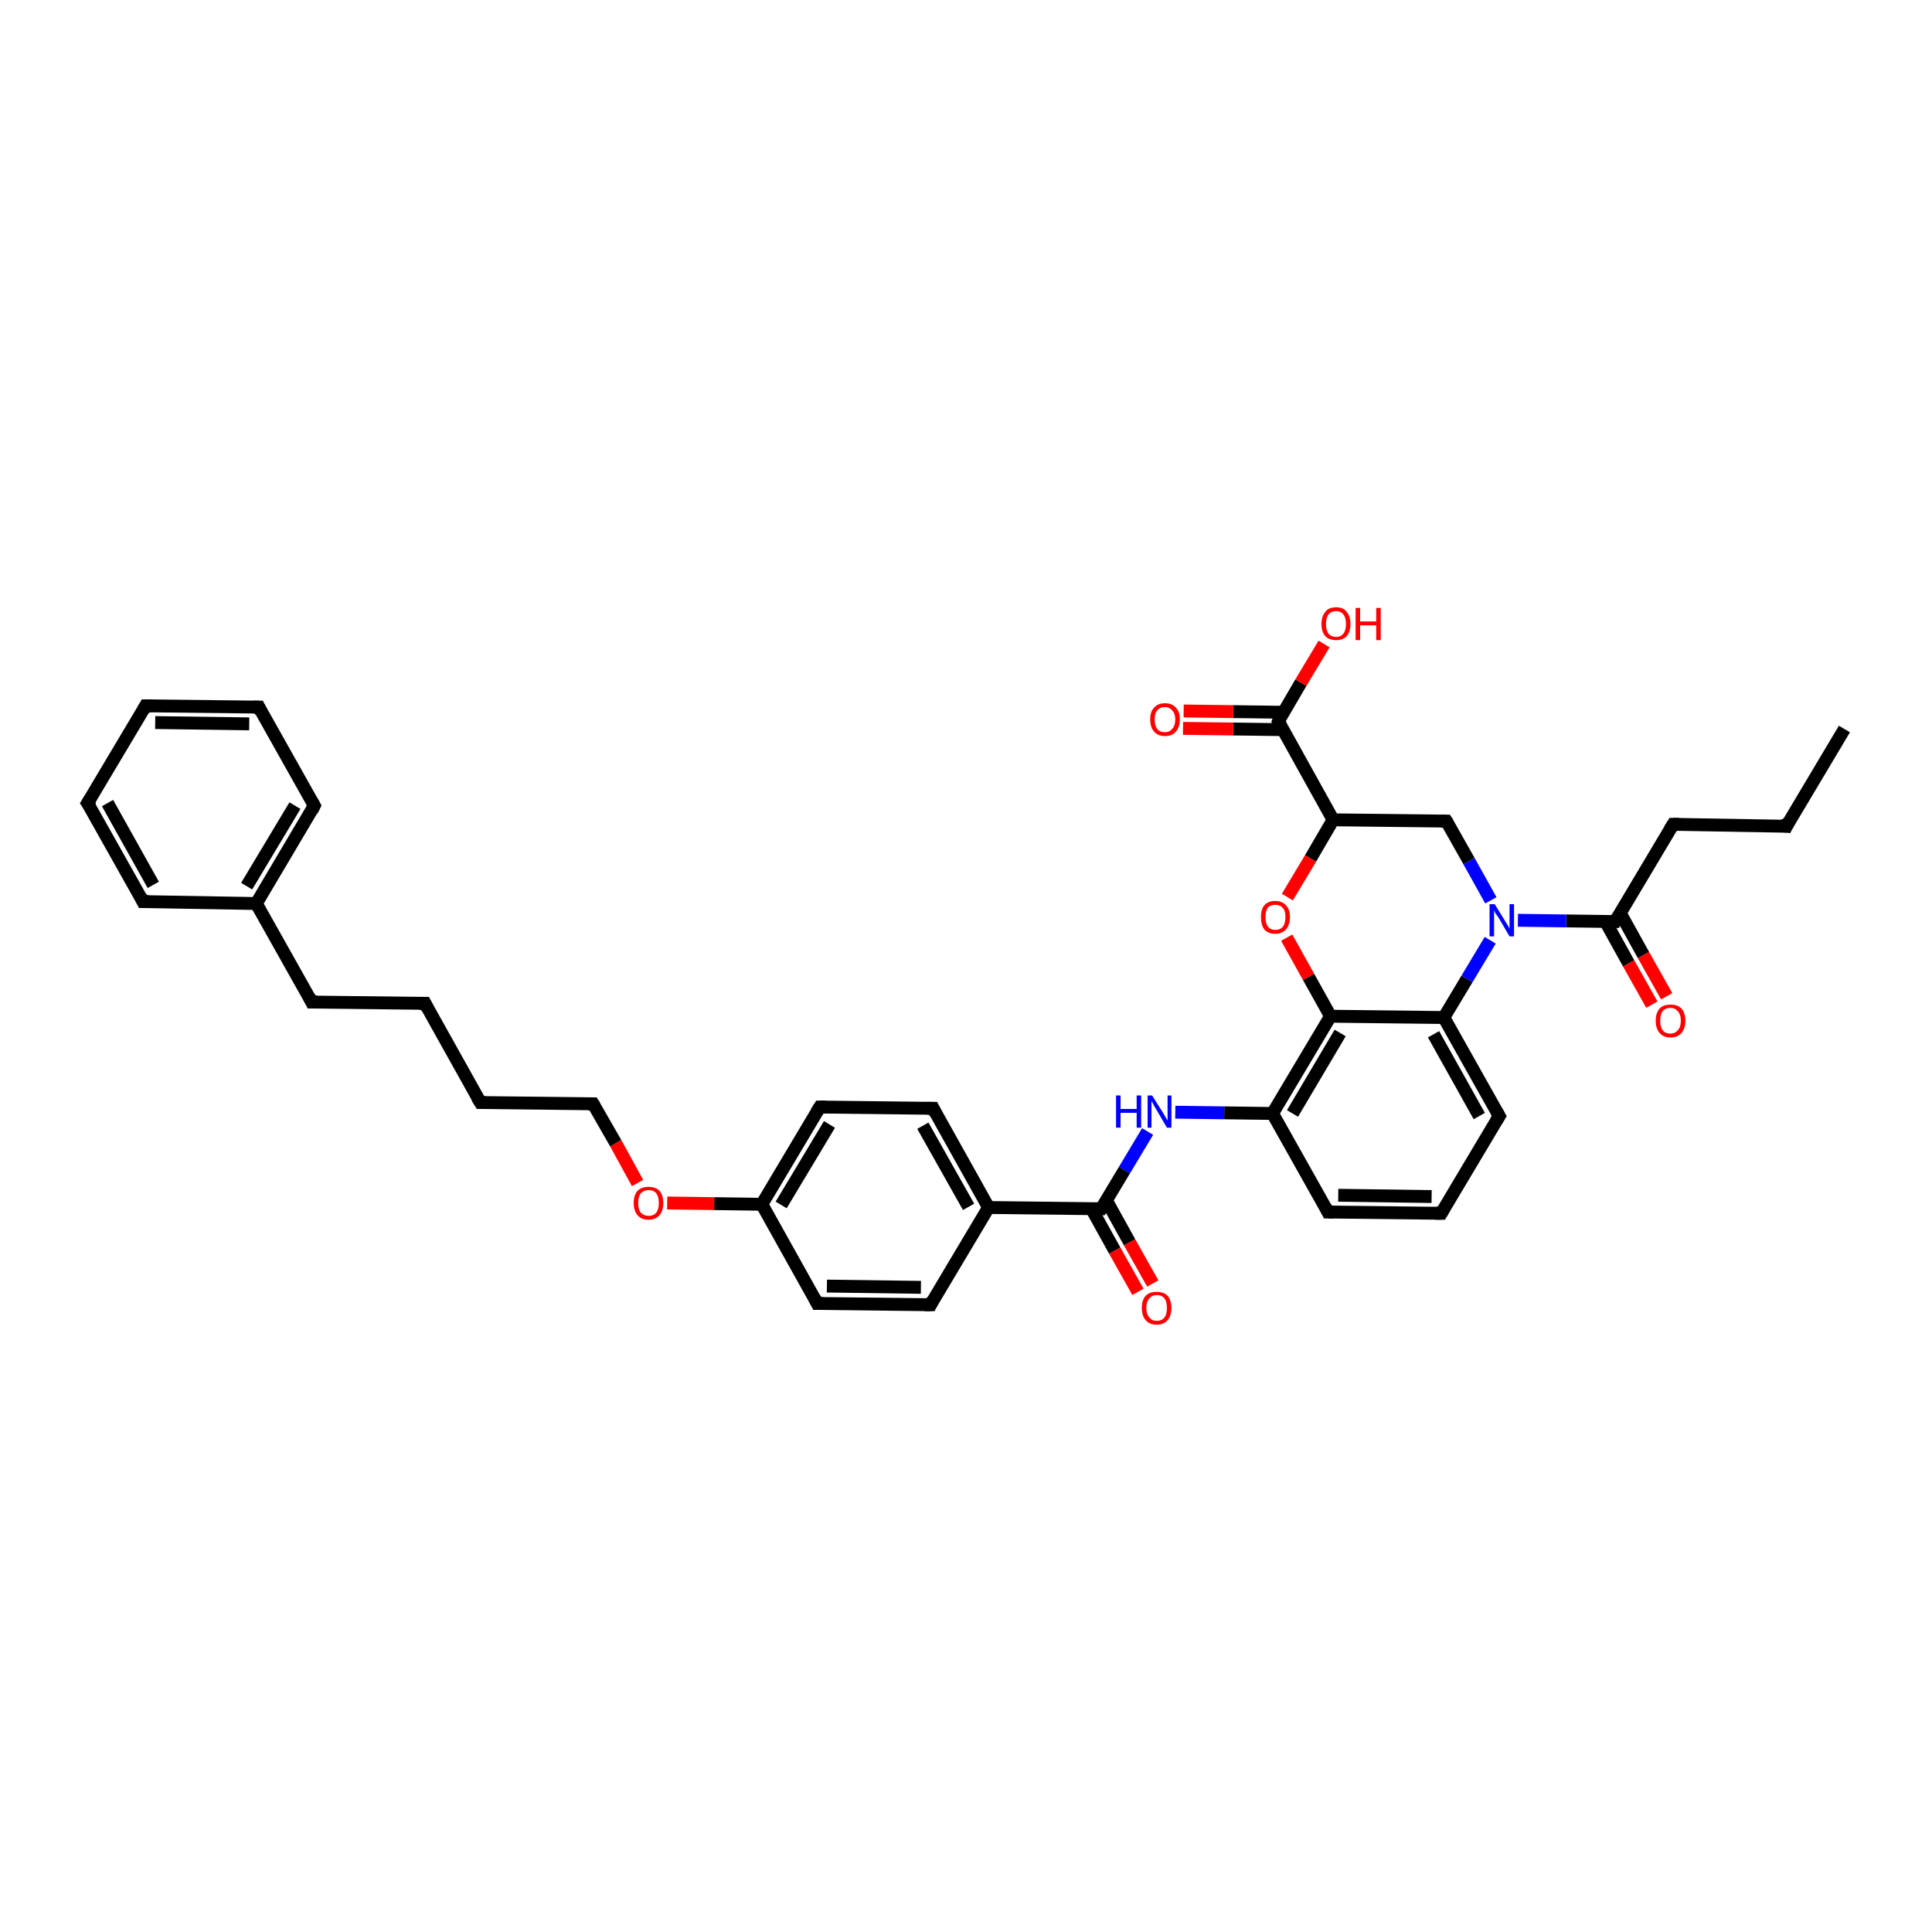 <?xml version='1.0' encoding='iso-8859-1'?>
<svg version='1.1' baseProfile='full'
              xmlns='http://www.w3.org/2000/svg'
                      xmlns:rdkit='http://www.rdkit.org/xml'
                      xmlns:xlink='http://www.w3.org/1999/xlink'
                  xml:space='preserve'
width='300px' height='300px' viewBox='0 0 300 300'>
<!-- END OF HEADER -->
<rect style='opacity:1.0;fill:#FFFFFF;stroke:none' width='300.0' height='300.0' x='0.0' y='0.0'> </rect>
<path class='bond-0 atom-0 atom-1' d='M 286.4,113.2 L 277.4,128.3' style='fill:none;fill-rule:evenodd;stroke:#000000;stroke-width:2.0px;stroke-linecap:butt;stroke-linejoin:miter;stroke-opacity:1' />
<path class='bond-1 atom-1 atom-2' d='M 277.4,128.3 L 259.8,128.0' style='fill:none;fill-rule:evenodd;stroke:#000000;stroke-width:2.0px;stroke-linecap:butt;stroke-linejoin:miter;stroke-opacity:1' />
<path class='bond-2 atom-2 atom-3' d='M 259.8,128.0 L 250.8,143.1' style='fill:none;fill-rule:evenodd;stroke:#000000;stroke-width:2.0px;stroke-linecap:butt;stroke-linejoin:miter;stroke-opacity:1' />
<path class='bond-3 atom-3 atom-4' d='M 249.3,143.1 L 252.9,149.6' style='fill:none;fill-rule:evenodd;stroke:#000000;stroke-width:2.0px;stroke-linecap:butt;stroke-linejoin:miter;stroke-opacity:1' />
<path class='bond-3 atom-3 atom-4' d='M 252.9,149.6 L 256.5,156.0' style='fill:none;fill-rule:evenodd;stroke:#FF0000;stroke-width:2.0px;stroke-linecap:butt;stroke-linejoin:miter;stroke-opacity:1' />
<path class='bond-3 atom-3 atom-4' d='M 251.6,141.8 L 255.2,148.3' style='fill:none;fill-rule:evenodd;stroke:#000000;stroke-width:2.0px;stroke-linecap:butt;stroke-linejoin:miter;stroke-opacity:1' />
<path class='bond-3 atom-3 atom-4' d='M 255.2,148.3 L 258.8,154.7' style='fill:none;fill-rule:evenodd;stroke:#FF0000;stroke-width:2.0px;stroke-linecap:butt;stroke-linejoin:miter;stroke-opacity:1' />
<path class='bond-4 atom-3 atom-5' d='M 250.8,143.1 L 243.2,143.0' style='fill:none;fill-rule:evenodd;stroke:#000000;stroke-width:2.0px;stroke-linecap:butt;stroke-linejoin:miter;stroke-opacity:1' />
<path class='bond-4 atom-3 atom-5' d='M 243.2,143.0 L 235.7,142.9' style='fill:none;fill-rule:evenodd;stroke:#0000FF;stroke-width:2.0px;stroke-linecap:butt;stroke-linejoin:miter;stroke-opacity:1' />
<path class='bond-5 atom-5 atom-6' d='M 231.5,139.8 L 228.1,133.7' style='fill:none;fill-rule:evenodd;stroke:#0000FF;stroke-width:2.0px;stroke-linecap:butt;stroke-linejoin:miter;stroke-opacity:1' />
<path class='bond-5 atom-5 atom-6' d='M 228.1,133.7 L 224.6,127.5' style='fill:none;fill-rule:evenodd;stroke:#000000;stroke-width:2.0px;stroke-linecap:butt;stroke-linejoin:miter;stroke-opacity:1' />
<path class='bond-6 atom-6 atom-7' d='M 224.6,127.5 L 207.0,127.3' style='fill:none;fill-rule:evenodd;stroke:#000000;stroke-width:2.0px;stroke-linecap:butt;stroke-linejoin:miter;stroke-opacity:1' />
<path class='bond-7 atom-7 atom-8' d='M 207.0,127.3 L 203.5,133.3' style='fill:none;fill-rule:evenodd;stroke:#000000;stroke-width:2.0px;stroke-linecap:butt;stroke-linejoin:miter;stroke-opacity:1' />
<path class='bond-7 atom-7 atom-8' d='M 203.5,133.3 L 199.9,139.3' style='fill:none;fill-rule:evenodd;stroke:#FF0000;stroke-width:2.0px;stroke-linecap:butt;stroke-linejoin:miter;stroke-opacity:1' />
<path class='bond-8 atom-8 atom-9' d='M 199.8,145.6 L 203.2,151.7' style='fill:none;fill-rule:evenodd;stroke:#FF0000;stroke-width:2.0px;stroke-linecap:butt;stroke-linejoin:miter;stroke-opacity:1' />
<path class='bond-8 atom-8 atom-9' d='M 203.2,151.7 L 206.6,157.8' style='fill:none;fill-rule:evenodd;stroke:#000000;stroke-width:2.0px;stroke-linecap:butt;stroke-linejoin:miter;stroke-opacity:1' />
<path class='bond-9 atom-9 atom-10' d='M 206.6,157.8 L 197.6,172.9' style='fill:none;fill-rule:evenodd;stroke:#000000;stroke-width:2.0px;stroke-linecap:butt;stroke-linejoin:miter;stroke-opacity:1' />
<path class='bond-9 atom-9 atom-10' d='M 208.1,160.4 L 200.7,172.9' style='fill:none;fill-rule:evenodd;stroke:#000000;stroke-width:2.0px;stroke-linecap:butt;stroke-linejoin:miter;stroke-opacity:1' />
<path class='bond-10 atom-10 atom-11' d='M 197.6,172.9 L 190.1,172.8' style='fill:none;fill-rule:evenodd;stroke:#000000;stroke-width:2.0px;stroke-linecap:butt;stroke-linejoin:miter;stroke-opacity:1' />
<path class='bond-10 atom-10 atom-11' d='M 190.1,172.8 L 182.5,172.7' style='fill:none;fill-rule:evenodd;stroke:#0000FF;stroke-width:2.0px;stroke-linecap:butt;stroke-linejoin:miter;stroke-opacity:1' />
<path class='bond-11 atom-11 atom-12' d='M 178.2,175.7 L 174.6,181.7' style='fill:none;fill-rule:evenodd;stroke:#0000FF;stroke-width:2.0px;stroke-linecap:butt;stroke-linejoin:miter;stroke-opacity:1' />
<path class='bond-11 atom-11 atom-12' d='M 174.6,181.7 L 171.0,187.7' style='fill:none;fill-rule:evenodd;stroke:#000000;stroke-width:2.0px;stroke-linecap:butt;stroke-linejoin:miter;stroke-opacity:1' />
<path class='bond-12 atom-12 atom-13' d='M 169.5,187.7 L 173.1,194.2' style='fill:none;fill-rule:evenodd;stroke:#000000;stroke-width:2.0px;stroke-linecap:butt;stroke-linejoin:miter;stroke-opacity:1' />
<path class='bond-12 atom-12 atom-13' d='M 173.1,194.2 L 176.7,200.6' style='fill:none;fill-rule:evenodd;stroke:#FF0000;stroke-width:2.0px;stroke-linecap:butt;stroke-linejoin:miter;stroke-opacity:1' />
<path class='bond-12 atom-12 atom-13' d='M 171.8,186.4 L 175.4,192.9' style='fill:none;fill-rule:evenodd;stroke:#000000;stroke-width:2.0px;stroke-linecap:butt;stroke-linejoin:miter;stroke-opacity:1' />
<path class='bond-12 atom-12 atom-13' d='M 175.4,192.9 L 179.0,199.3' style='fill:none;fill-rule:evenodd;stroke:#FF0000;stroke-width:2.0px;stroke-linecap:butt;stroke-linejoin:miter;stroke-opacity:1' />
<path class='bond-13 atom-12 atom-14' d='M 171.0,187.7 L 153.5,187.5' style='fill:none;fill-rule:evenodd;stroke:#000000;stroke-width:2.0px;stroke-linecap:butt;stroke-linejoin:miter;stroke-opacity:1' />
<path class='bond-14 atom-14 atom-15' d='M 153.5,187.5 L 144.9,172.1' style='fill:none;fill-rule:evenodd;stroke:#000000;stroke-width:2.0px;stroke-linecap:butt;stroke-linejoin:miter;stroke-opacity:1' />
<path class='bond-14 atom-14 atom-15' d='M 150.4,187.4 L 143.3,174.8' style='fill:none;fill-rule:evenodd;stroke:#000000;stroke-width:2.0px;stroke-linecap:butt;stroke-linejoin:miter;stroke-opacity:1' />
<path class='bond-15 atom-15 atom-16' d='M 144.9,172.1 L 127.3,171.9' style='fill:none;fill-rule:evenodd;stroke:#000000;stroke-width:2.0px;stroke-linecap:butt;stroke-linejoin:miter;stroke-opacity:1' />
<path class='bond-16 atom-16 atom-17' d='M 127.3,171.9 L 118.3,187.0' style='fill:none;fill-rule:evenodd;stroke:#000000;stroke-width:2.0px;stroke-linecap:butt;stroke-linejoin:miter;stroke-opacity:1' />
<path class='bond-16 atom-16 atom-17' d='M 128.8,174.6 L 121.3,187.1' style='fill:none;fill-rule:evenodd;stroke:#000000;stroke-width:2.0px;stroke-linecap:butt;stroke-linejoin:miter;stroke-opacity:1' />
<path class='bond-17 atom-17 atom-18' d='M 118.3,187.0 L 110.9,186.9' style='fill:none;fill-rule:evenodd;stroke:#000000;stroke-width:2.0px;stroke-linecap:butt;stroke-linejoin:miter;stroke-opacity:1' />
<path class='bond-17 atom-17 atom-18' d='M 110.9,186.9 L 103.6,186.8' style='fill:none;fill-rule:evenodd;stroke:#FF0000;stroke-width:2.0px;stroke-linecap:butt;stroke-linejoin:miter;stroke-opacity:1' />
<path class='bond-18 atom-18 atom-19' d='M 99.0,183.7 L 95.6,177.5' style='fill:none;fill-rule:evenodd;stroke:#FF0000;stroke-width:2.0px;stroke-linecap:butt;stroke-linejoin:miter;stroke-opacity:1' />
<path class='bond-18 atom-18 atom-19' d='M 95.6,177.5 L 92.1,171.4' style='fill:none;fill-rule:evenodd;stroke:#000000;stroke-width:2.0px;stroke-linecap:butt;stroke-linejoin:miter;stroke-opacity:1' />
<path class='bond-19 atom-19 atom-20' d='M 92.1,171.4 L 74.6,171.2' style='fill:none;fill-rule:evenodd;stroke:#000000;stroke-width:2.0px;stroke-linecap:butt;stroke-linejoin:miter;stroke-opacity:1' />
<path class='bond-20 atom-20 atom-21' d='M 74.6,171.2 L 66.0,155.8' style='fill:none;fill-rule:evenodd;stroke:#000000;stroke-width:2.0px;stroke-linecap:butt;stroke-linejoin:miter;stroke-opacity:1' />
<path class='bond-21 atom-21 atom-22' d='M 66.0,155.8 L 48.4,155.6' style='fill:none;fill-rule:evenodd;stroke:#000000;stroke-width:2.0px;stroke-linecap:butt;stroke-linejoin:miter;stroke-opacity:1' />
<path class='bond-22 atom-22 atom-23' d='M 48.4,155.6 L 39.8,140.3' style='fill:none;fill-rule:evenodd;stroke:#000000;stroke-width:2.0px;stroke-linecap:butt;stroke-linejoin:miter;stroke-opacity:1' />
<path class='bond-23 atom-23 atom-24' d='M 39.8,140.3 L 48.8,125.1' style='fill:none;fill-rule:evenodd;stroke:#000000;stroke-width:2.0px;stroke-linecap:butt;stroke-linejoin:miter;stroke-opacity:1' />
<path class='bond-23 atom-23 atom-24' d='M 38.3,137.6 L 45.8,125.1' style='fill:none;fill-rule:evenodd;stroke:#000000;stroke-width:2.0px;stroke-linecap:butt;stroke-linejoin:miter;stroke-opacity:1' />
<path class='bond-24 atom-24 atom-25' d='M 48.8,125.1 L 40.2,109.8' style='fill:none;fill-rule:evenodd;stroke:#000000;stroke-width:2.0px;stroke-linecap:butt;stroke-linejoin:miter;stroke-opacity:1' />
<path class='bond-25 atom-25 atom-26' d='M 40.2,109.8 L 22.6,109.6' style='fill:none;fill-rule:evenodd;stroke:#000000;stroke-width:2.0px;stroke-linecap:butt;stroke-linejoin:miter;stroke-opacity:1' />
<path class='bond-25 atom-25 atom-26' d='M 38.7,112.4 L 24.1,112.2' style='fill:none;fill-rule:evenodd;stroke:#000000;stroke-width:2.0px;stroke-linecap:butt;stroke-linejoin:miter;stroke-opacity:1' />
<path class='bond-26 atom-26 atom-27' d='M 22.6,109.6 L 13.6,124.7' style='fill:none;fill-rule:evenodd;stroke:#000000;stroke-width:2.0px;stroke-linecap:butt;stroke-linejoin:miter;stroke-opacity:1' />
<path class='bond-27 atom-27 atom-28' d='M 13.6,124.7 L 22.2,140.0' style='fill:none;fill-rule:evenodd;stroke:#000000;stroke-width:2.0px;stroke-linecap:butt;stroke-linejoin:miter;stroke-opacity:1' />
<path class='bond-27 atom-27 atom-28' d='M 16.7,124.7 L 23.8,137.4' style='fill:none;fill-rule:evenodd;stroke:#000000;stroke-width:2.0px;stroke-linecap:butt;stroke-linejoin:miter;stroke-opacity:1' />
<path class='bond-28 atom-17 atom-29' d='M 118.3,187.0 L 126.9,202.4' style='fill:none;fill-rule:evenodd;stroke:#000000;stroke-width:2.0px;stroke-linecap:butt;stroke-linejoin:miter;stroke-opacity:1' />
<path class='bond-29 atom-29 atom-30' d='M 126.9,202.4 L 144.5,202.6' style='fill:none;fill-rule:evenodd;stroke:#000000;stroke-width:2.0px;stroke-linecap:butt;stroke-linejoin:miter;stroke-opacity:1' />
<path class='bond-29 atom-29 atom-30' d='M 128.4,199.7 L 143.0,199.9' style='fill:none;fill-rule:evenodd;stroke:#000000;stroke-width:2.0px;stroke-linecap:butt;stroke-linejoin:miter;stroke-opacity:1' />
<path class='bond-30 atom-10 atom-31' d='M 197.6,172.9 L 206.2,188.2' style='fill:none;fill-rule:evenodd;stroke:#000000;stroke-width:2.0px;stroke-linecap:butt;stroke-linejoin:miter;stroke-opacity:1' />
<path class='bond-31 atom-31 atom-32' d='M 206.2,188.2 L 223.8,188.4' style='fill:none;fill-rule:evenodd;stroke:#000000;stroke-width:2.0px;stroke-linecap:butt;stroke-linejoin:miter;stroke-opacity:1' />
<path class='bond-31 atom-31 atom-32' d='M 207.8,185.6 L 222.3,185.8' style='fill:none;fill-rule:evenodd;stroke:#000000;stroke-width:2.0px;stroke-linecap:butt;stroke-linejoin:miter;stroke-opacity:1' />
<path class='bond-32 atom-32 atom-33' d='M 223.8,188.4 L 232.8,173.3' style='fill:none;fill-rule:evenodd;stroke:#000000;stroke-width:2.0px;stroke-linecap:butt;stroke-linejoin:miter;stroke-opacity:1' />
<path class='bond-33 atom-33 atom-34' d='M 232.8,173.3 L 224.2,158.0' style='fill:none;fill-rule:evenodd;stroke:#000000;stroke-width:2.0px;stroke-linecap:butt;stroke-linejoin:miter;stroke-opacity:1' />
<path class='bond-33 atom-33 atom-34' d='M 229.7,173.3 L 222.6,160.6' style='fill:none;fill-rule:evenodd;stroke:#000000;stroke-width:2.0px;stroke-linecap:butt;stroke-linejoin:miter;stroke-opacity:1' />
<path class='bond-34 atom-7 atom-35' d='M 207.0,127.3 L 198.5,112.0' style='fill:none;fill-rule:evenodd;stroke:#000000;stroke-width:2.0px;stroke-linecap:butt;stroke-linejoin:miter;stroke-opacity:1' />
<path class='bond-35 atom-35 atom-36' d='M 198.5,112.0 L 202.0,106.0' style='fill:none;fill-rule:evenodd;stroke:#000000;stroke-width:2.0px;stroke-linecap:butt;stroke-linejoin:miter;stroke-opacity:1' />
<path class='bond-35 atom-35 atom-36' d='M 202.0,106.0 L 205.6,100.0' style='fill:none;fill-rule:evenodd;stroke:#FF0000;stroke-width:2.0px;stroke-linecap:butt;stroke-linejoin:miter;stroke-opacity:1' />
<path class='bond-36 atom-35 atom-37' d='M 199.2,110.6 L 191.5,110.5' style='fill:none;fill-rule:evenodd;stroke:#000000;stroke-width:2.0px;stroke-linecap:butt;stroke-linejoin:miter;stroke-opacity:1' />
<path class='bond-36 atom-35 atom-37' d='M 191.5,110.5 L 183.8,110.4' style='fill:none;fill-rule:evenodd;stroke:#FF0000;stroke-width:2.0px;stroke-linecap:butt;stroke-linejoin:miter;stroke-opacity:1' />
<path class='bond-36 atom-35 atom-37' d='M 199.2,113.3 L 191.5,113.2' style='fill:none;fill-rule:evenodd;stroke:#000000;stroke-width:2.0px;stroke-linecap:butt;stroke-linejoin:miter;stroke-opacity:1' />
<path class='bond-36 atom-35 atom-37' d='M 191.5,113.2 L 183.7,113.1' style='fill:none;fill-rule:evenodd;stroke:#FF0000;stroke-width:2.0px;stroke-linecap:butt;stroke-linejoin:miter;stroke-opacity:1' />
<path class='bond-37 atom-34 atom-5' d='M 224.2,158.0 L 227.8,152.0' style='fill:none;fill-rule:evenodd;stroke:#000000;stroke-width:2.0px;stroke-linecap:butt;stroke-linejoin:miter;stroke-opacity:1' />
<path class='bond-37 atom-34 atom-5' d='M 227.8,152.0 L 231.4,146.0' style='fill:none;fill-rule:evenodd;stroke:#0000FF;stroke-width:2.0px;stroke-linecap:butt;stroke-linejoin:miter;stroke-opacity:1' />
<path class='bond-38 atom-34 atom-9' d='M 224.2,158.0 L 206.6,157.8' style='fill:none;fill-rule:evenodd;stroke:#000000;stroke-width:2.0px;stroke-linecap:butt;stroke-linejoin:miter;stroke-opacity:1' />
<path class='bond-39 atom-30 atom-14' d='M 144.5,202.6 L 153.5,187.5' style='fill:none;fill-rule:evenodd;stroke:#000000;stroke-width:2.0px;stroke-linecap:butt;stroke-linejoin:miter;stroke-opacity:1' />
<path class='bond-40 atom-28 atom-23' d='M 22.2,140.0 L 39.8,140.3' style='fill:none;fill-rule:evenodd;stroke:#000000;stroke-width:2.0px;stroke-linecap:butt;stroke-linejoin:miter;stroke-opacity:1' />
<path d='M 277.8,127.5 L 277.4,128.3 L 276.5,128.2' style='fill:none;stroke:#000000;stroke-width:2.0px;stroke-linecap:butt;stroke-linejoin:miter;stroke-opacity:1;' />
<path d='M 260.7,128.0 L 259.8,128.0 L 259.3,128.8' style='fill:none;stroke:#000000;stroke-width:2.0px;stroke-linecap:butt;stroke-linejoin:miter;stroke-opacity:1;' />
<path d='M 251.2,142.4 L 250.8,143.1 L 250.4,143.1' style='fill:none;stroke:#000000;stroke-width:2.0px;stroke-linecap:butt;stroke-linejoin:miter;stroke-opacity:1;' />
<path d='M 224.8,127.8 L 224.6,127.5 L 223.7,127.5' style='fill:none;stroke:#000000;stroke-width:2.0px;stroke-linecap:butt;stroke-linejoin:miter;stroke-opacity:1;' />
<path d='M 171.2,187.4 L 171.0,187.7 L 170.2,187.7' style='fill:none;stroke:#000000;stroke-width:2.0px;stroke-linecap:butt;stroke-linejoin:miter;stroke-opacity:1;' />
<path d='M 145.3,172.9 L 144.9,172.1 L 144.0,172.1' style='fill:none;stroke:#000000;stroke-width:2.0px;stroke-linecap:butt;stroke-linejoin:miter;stroke-opacity:1;' />
<path d='M 128.2,171.9 L 127.3,171.9 L 126.8,172.7' style='fill:none;stroke:#000000;stroke-width:2.0px;stroke-linecap:butt;stroke-linejoin:miter;stroke-opacity:1;' />
<path d='M 92.3,171.7 L 92.1,171.4 L 91.3,171.4' style='fill:none;stroke:#000000;stroke-width:2.0px;stroke-linecap:butt;stroke-linejoin:miter;stroke-opacity:1;' />
<path d='M 75.4,171.2 L 74.6,171.2 L 74.1,170.4' style='fill:none;stroke:#000000;stroke-width:2.0px;stroke-linecap:butt;stroke-linejoin:miter;stroke-opacity:1;' />
<path d='M 66.4,156.6 L 66.0,155.8 L 65.1,155.8' style='fill:none;stroke:#000000;stroke-width:2.0px;stroke-linecap:butt;stroke-linejoin:miter;stroke-opacity:1;' />
<path d='M 49.3,155.6 L 48.4,155.6 L 48.0,154.8' style='fill:none;stroke:#000000;stroke-width:2.0px;stroke-linecap:butt;stroke-linejoin:miter;stroke-opacity:1;' />
<path d='M 48.4,125.9 L 48.8,125.1 L 48.4,124.4' style='fill:none;stroke:#000000;stroke-width:2.0px;stroke-linecap:butt;stroke-linejoin:miter;stroke-opacity:1;' />
<path d='M 40.6,110.6 L 40.2,109.8 L 39.3,109.8' style='fill:none;stroke:#000000;stroke-width:2.0px;stroke-linecap:butt;stroke-linejoin:miter;stroke-opacity:1;' />
<path d='M 23.5,109.6 L 22.6,109.6 L 22.2,110.3' style='fill:none;stroke:#000000;stroke-width:2.0px;stroke-linecap:butt;stroke-linejoin:miter;stroke-opacity:1;' />
<path d='M 14.1,123.9 L 13.6,124.7 L 14.1,125.4' style='fill:none;stroke:#000000;stroke-width:2.0px;stroke-linecap:butt;stroke-linejoin:miter;stroke-opacity:1;' />
<path d='M 21.8,139.2 L 22.2,140.0 L 23.1,140.0' style='fill:none;stroke:#000000;stroke-width:2.0px;stroke-linecap:butt;stroke-linejoin:miter;stroke-opacity:1;' />
<path d='M 126.5,201.6 L 126.9,202.4 L 127.8,202.4' style='fill:none;stroke:#000000;stroke-width:2.0px;stroke-linecap:butt;stroke-linejoin:miter;stroke-opacity:1;' />
<path d='M 143.6,202.6 L 144.5,202.6 L 144.9,201.8' style='fill:none;stroke:#000000;stroke-width:2.0px;stroke-linecap:butt;stroke-linejoin:miter;stroke-opacity:1;' />
<path d='M 205.8,187.4 L 206.2,188.2 L 207.1,188.2' style='fill:none;stroke:#000000;stroke-width:2.0px;stroke-linecap:butt;stroke-linejoin:miter;stroke-opacity:1;' />
<path d='M 222.9,188.4 L 223.8,188.4 L 224.2,187.7' style='fill:none;stroke:#000000;stroke-width:2.0px;stroke-linecap:butt;stroke-linejoin:miter;stroke-opacity:1;' />
<path d='M 232.3,174.1 L 232.8,173.3 L 232.4,172.6' style='fill:none;stroke:#000000;stroke-width:2.0px;stroke-linecap:butt;stroke-linejoin:miter;stroke-opacity:1;' />
<path d='M 198.9,112.7 L 198.5,112.0 L 198.6,111.7' style='fill:none;stroke:#000000;stroke-width:2.0px;stroke-linecap:butt;stroke-linejoin:miter;stroke-opacity:1;' />
<path class='atom-4' d='M 257.1 158.5
Q 257.1 157.3, 257.7 156.6
Q 258.3 156.0, 259.4 156.0
Q 260.5 156.0, 261.1 156.6
Q 261.7 157.3, 261.7 158.5
Q 261.7 159.7, 261.1 160.4
Q 260.5 161.1, 259.4 161.1
Q 258.3 161.1, 257.7 160.4
Q 257.1 159.7, 257.1 158.5
M 259.4 160.5
Q 260.1 160.5, 260.5 160.0
Q 261.0 159.5, 261.0 158.5
Q 261.0 157.5, 260.5 157.0
Q 260.1 156.5, 259.4 156.5
Q 258.6 156.5, 258.2 157.0
Q 257.8 157.5, 257.8 158.5
Q 257.8 159.5, 258.2 160.0
Q 258.6 160.5, 259.4 160.5
' fill='#FF0000'/>
<path class='atom-5' d='M 232.1 140.4
L 233.7 143.0
Q 233.9 143.3, 234.2 143.8
Q 234.4 144.2, 234.4 144.3
L 234.4 140.4
L 235.1 140.4
L 235.1 145.4
L 234.4 145.4
L 232.7 142.5
Q 232.5 142.2, 232.2 141.8
Q 232.0 141.4, 232.0 141.3
L 232.0 145.4
L 231.3 145.4
L 231.3 140.4
L 232.1 140.4
' fill='#0000FF'/>
<path class='atom-8' d='M 195.8 142.4
Q 195.8 141.2, 196.3 140.6
Q 196.9 139.9, 198.0 139.9
Q 199.1 139.9, 199.7 140.6
Q 200.3 141.2, 200.3 142.4
Q 200.3 143.6, 199.7 144.3
Q 199.1 145.0, 198.0 145.0
Q 196.9 145.0, 196.3 144.3
Q 195.8 143.6, 195.8 142.4
M 198.0 144.4
Q 198.8 144.4, 199.2 143.9
Q 199.6 143.4, 199.6 142.4
Q 199.6 141.4, 199.2 141.0
Q 198.8 140.5, 198.0 140.5
Q 197.3 140.5, 196.9 140.9
Q 196.5 141.4, 196.5 142.4
Q 196.5 143.4, 196.9 143.9
Q 197.3 144.4, 198.0 144.4
' fill='#FF0000'/>
<path class='atom-11' d='M 173.3 170.1
L 174.0 170.1
L 174.0 172.2
L 176.5 172.2
L 176.5 170.1
L 177.2 170.1
L 177.2 175.1
L 176.5 175.1
L 176.5 172.8
L 174.0 172.8
L 174.0 175.1
L 173.3 175.1
L 173.3 170.1
' fill='#0000FF'/>
<path class='atom-11' d='M 178.9 170.1
L 180.6 172.8
Q 180.7 173.0, 181.0 173.5
Q 181.3 174.0, 181.3 174.0
L 181.3 170.1
L 181.9 170.1
L 181.9 175.1
L 181.2 175.1
L 179.5 172.2
Q 179.3 171.9, 179.1 171.5
Q 178.9 171.1, 178.8 171.0
L 178.8 175.1
L 178.2 175.1
L 178.2 170.1
L 178.9 170.1
' fill='#0000FF'/>
<path class='atom-13' d='M 177.3 203.1
Q 177.3 201.9, 177.9 201.2
Q 178.5 200.6, 179.6 200.6
Q 180.7 200.6, 181.3 201.2
Q 181.9 201.9, 181.9 203.1
Q 181.9 204.3, 181.3 205.0
Q 180.7 205.7, 179.6 205.7
Q 178.5 205.7, 177.9 205.0
Q 177.3 204.3, 177.3 203.1
M 179.6 205.1
Q 180.4 205.1, 180.8 204.6
Q 181.2 204.1, 181.2 203.1
Q 181.2 202.1, 180.8 201.6
Q 180.4 201.1, 179.6 201.1
Q 178.9 201.1, 178.5 201.6
Q 178.0 202.1, 178.0 203.1
Q 178.0 204.1, 178.5 204.6
Q 178.9 205.1, 179.6 205.1
' fill='#FF0000'/>
<path class='atom-18' d='M 98.4 186.8
Q 98.4 185.6, 99.0 184.9
Q 99.6 184.3, 100.7 184.3
Q 101.8 184.3, 102.4 184.9
Q 103.0 185.6, 103.0 186.8
Q 103.0 188.0, 102.4 188.7
Q 101.8 189.4, 100.7 189.4
Q 99.6 189.4, 99.0 188.7
Q 98.4 188.0, 98.4 186.8
M 100.7 188.8
Q 101.5 188.8, 101.9 188.3
Q 102.3 187.8, 102.3 186.8
Q 102.3 185.8, 101.9 185.3
Q 101.5 184.8, 100.7 184.8
Q 100.0 184.8, 99.5 185.3
Q 99.1 185.8, 99.1 186.8
Q 99.1 187.8, 99.5 188.3
Q 100.0 188.8, 100.7 188.8
' fill='#FF0000'/>
<path class='atom-36' d='M 205.2 96.9
Q 205.2 95.7, 205.8 95.0
Q 206.3 94.3, 207.5 94.3
Q 208.6 94.3, 209.1 95.0
Q 209.7 95.7, 209.7 96.9
Q 209.7 98.1, 209.1 98.8
Q 208.5 99.4, 207.5 99.4
Q 206.4 99.4, 205.8 98.8
Q 205.2 98.1, 205.2 96.9
M 207.5 98.9
Q 208.2 98.9, 208.6 98.4
Q 209.0 97.9, 209.0 96.9
Q 209.0 95.9, 208.6 95.4
Q 208.2 94.9, 207.5 94.9
Q 206.7 94.9, 206.3 95.4
Q 205.9 95.9, 205.9 96.9
Q 205.9 97.9, 206.3 98.4
Q 206.7 98.9, 207.5 98.9
' fill='#FF0000'/>
<path class='atom-36' d='M 210.5 94.4
L 211.2 94.4
L 211.2 96.5
L 213.7 96.5
L 213.7 94.4
L 214.4 94.4
L 214.4 99.4
L 213.7 99.4
L 213.7 97.1
L 211.2 97.1
L 211.2 99.4
L 210.5 99.4
L 210.5 94.4
' fill='#FF0000'/>
<path class='atom-37' d='M 178.6 111.7
Q 178.6 110.5, 179.2 109.9
Q 179.8 109.2, 180.9 109.2
Q 182.0 109.2, 182.6 109.9
Q 183.2 110.5, 183.2 111.7
Q 183.2 112.9, 182.6 113.6
Q 182.0 114.3, 180.9 114.3
Q 179.8 114.3, 179.2 113.6
Q 178.6 112.9, 178.6 111.7
M 180.9 113.7
Q 181.6 113.7, 182.0 113.2
Q 182.5 112.7, 182.5 111.7
Q 182.5 110.8, 182.0 110.3
Q 181.6 109.8, 180.9 109.8
Q 180.1 109.8, 179.7 110.3
Q 179.3 110.7, 179.3 111.7
Q 179.3 112.7, 179.7 113.2
Q 180.1 113.7, 180.9 113.7
' fill='#FF0000'/>
</svg>
